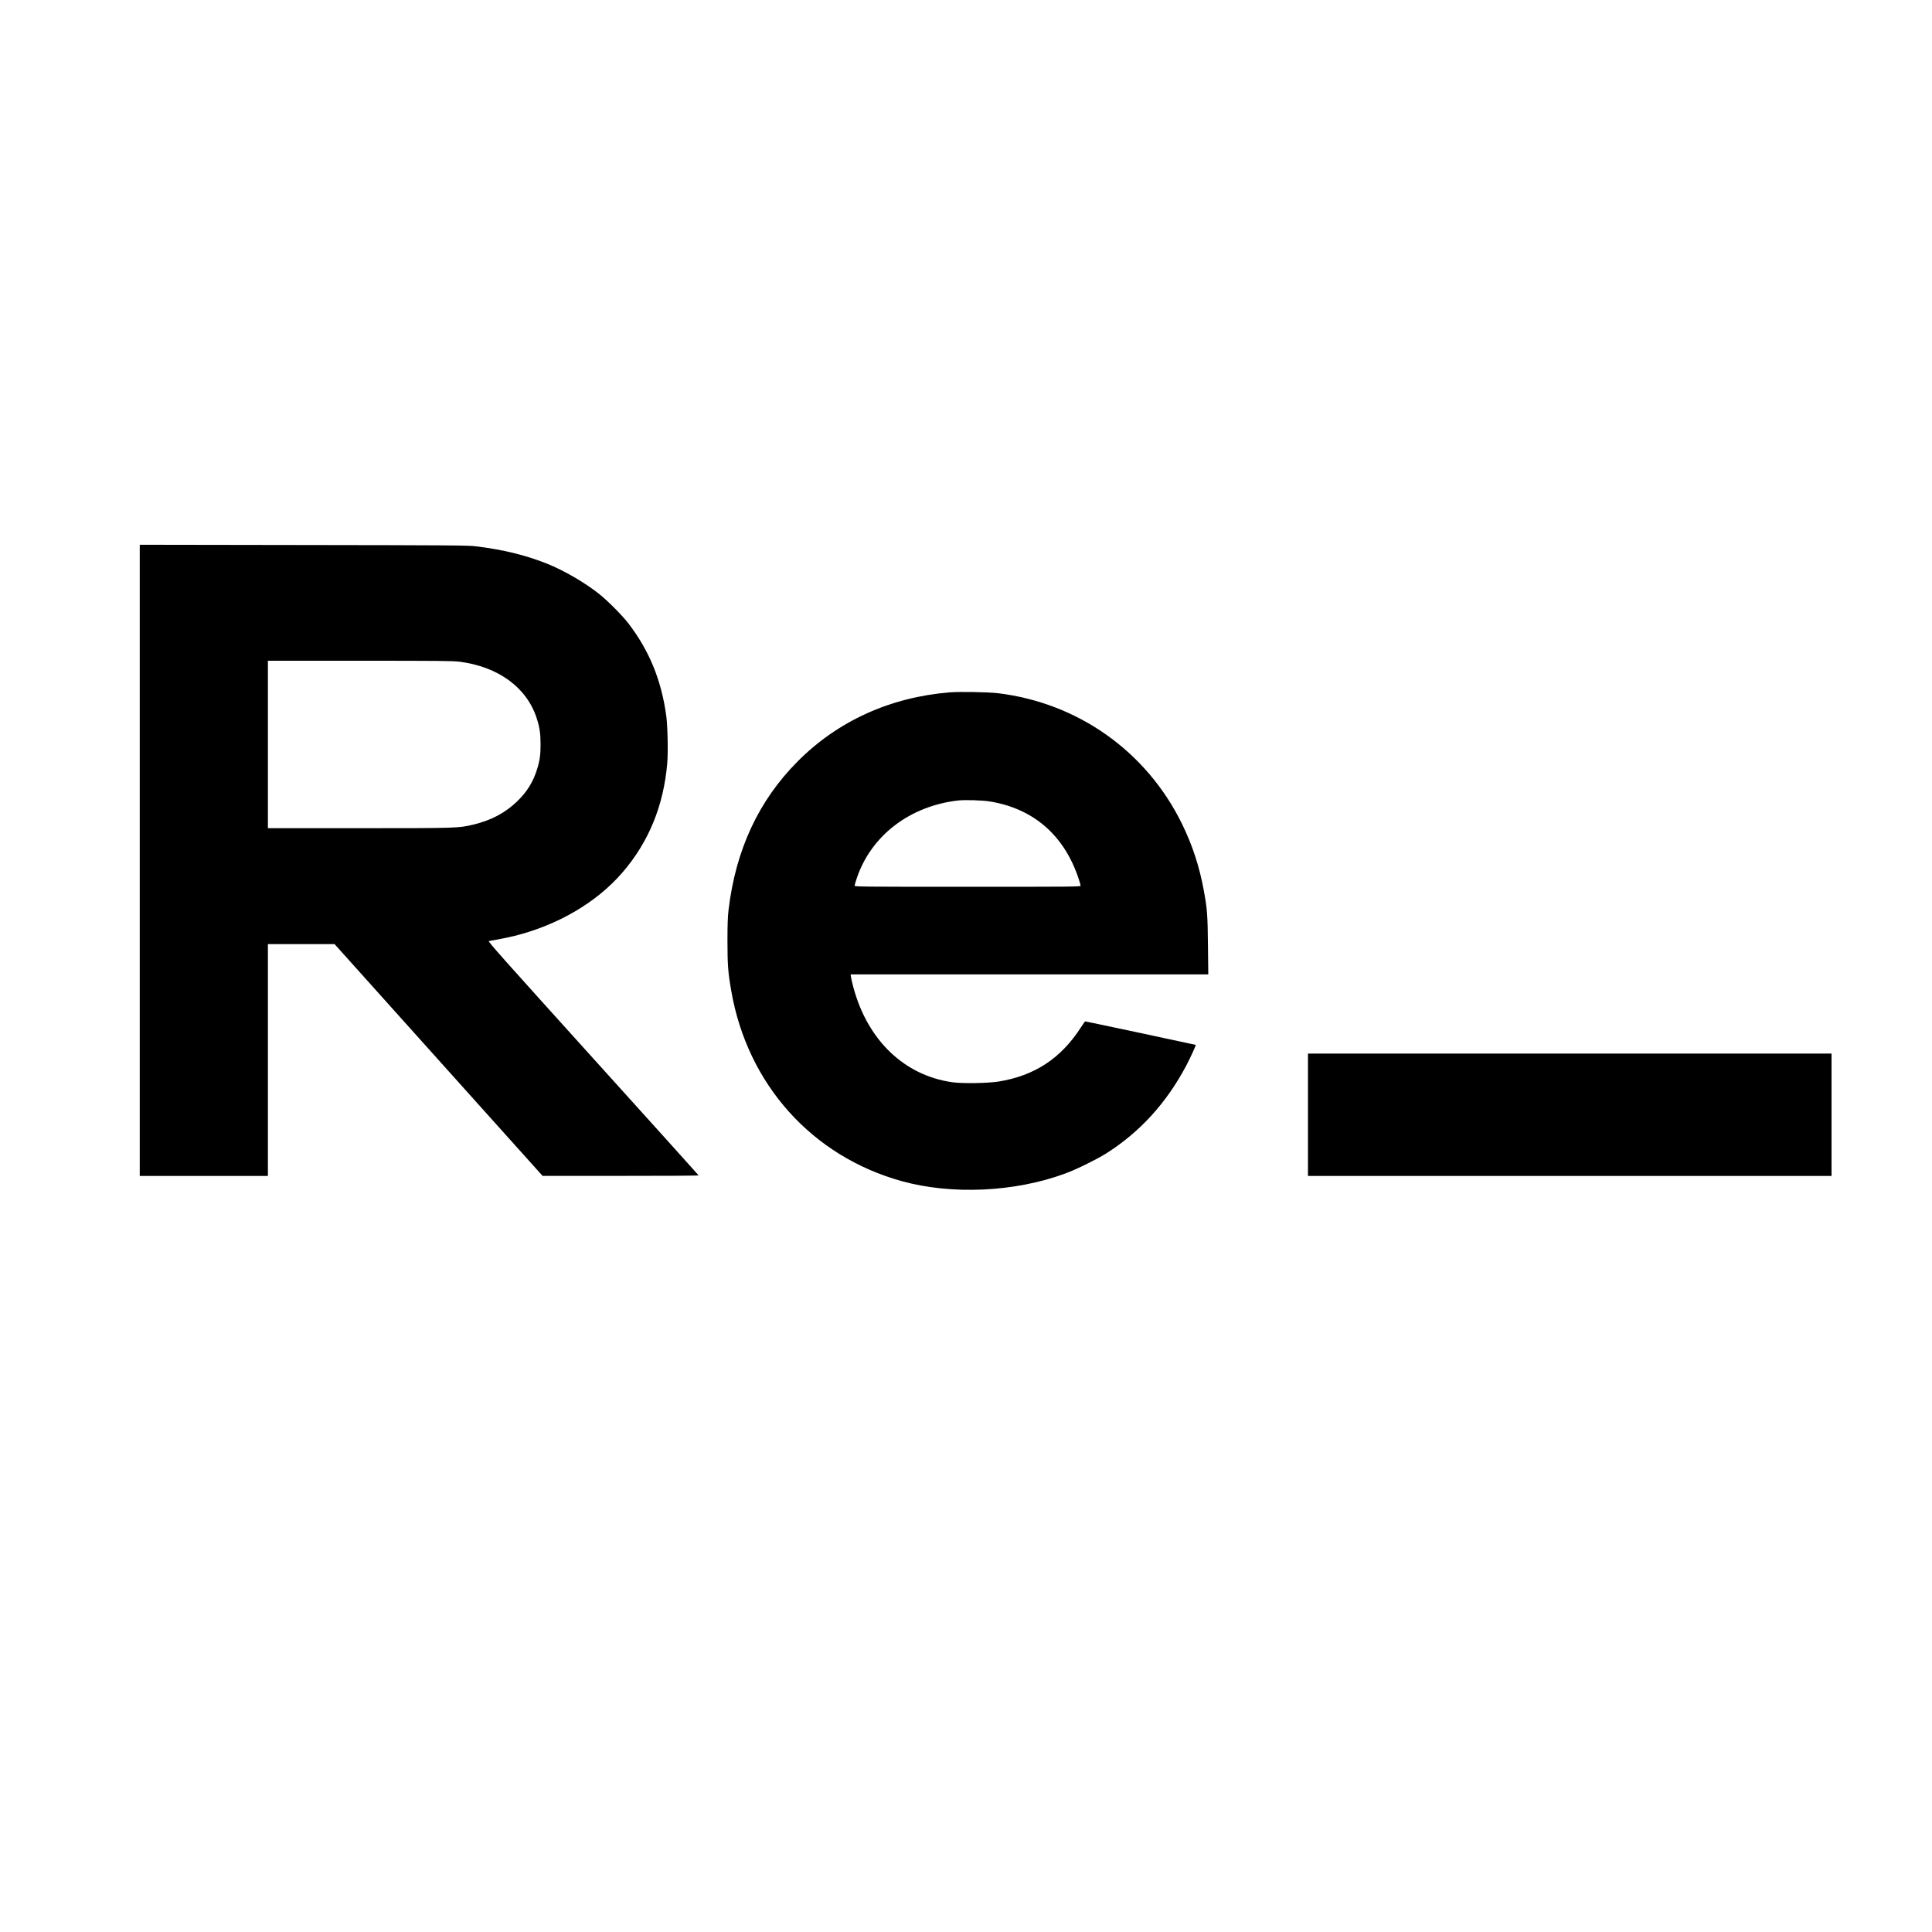 <?xml version="1.0" standalone="no"?>
<!DOCTYPE svg PUBLIC "-//W3C//DTD SVG 20010904//EN"
 "http://www.w3.org/TR/2001/REC-SVG-20010904/DTD/svg10.dtd">
<svg version="1.0" xmlns="http://www.w3.org/2000/svg"
 width="3000pt" height="3000pt" viewBox="0 0 3000 3000"
 preserveAspectRatio="xMidYMid meet">
<g transform="translate(0,3000) scale(0.1,-0.1)"
fill="#000000" stroke="none">
<path d="M2170 16640 l0 -4900 995 0 995 0 0 1800 0 1800 518 0 517 0 1615
-1800 1615 -1799 1213 0 c697 -1 1212 3 1210 8 -2 5 -741 825 -1642 1822
-1410 1561 -1636 1814 -1615 1817 57 7 302 55 394 78 679 169 1281 522 1682
988 408 474 637 1035 694 1694 15 179 6 582 -16 742 -77 556 -267 1016 -595
1440 -96 123 -317 344 -450 450 -219 174 -554 368 -810 469 -332 132 -678 216
-1100 268 -122 15 -375 17 -2677 20 l-2543 4 0 -4901z m4967 3085 c602 -78
1043 -401 1197 -878 45 -138 60 -240 60 -402 0 -168 -12 -256 -56 -395 -62
-196 -156 -347 -306 -492 -186 -180 -404 -296 -685 -363 -226 -54 -244 -55
-1774 -55 l-1413 0 0 1300 0 1300 1429 0 c1220 0 1447 -2 1548 -15z"/>
<path d="M14745 19249 c-923 -76 -1736 -445 -2360 -1073 -605 -608 -961 -1372
-1072 -2304 -13 -113 -17 -226 -17 -487 0 -364 9 -489 60 -777 253 -1447 1253
-2562 2644 -2948 782 -217 1763 -171 2547 120 170 63 481 216 626 307 527 333
939 785 1248 1368 59 112 152 315 147 320 -3 3 -1705 365 -1717 365 -4 0 -34
-42 -66 -92 -311 -484 -723 -754 -1285 -843 -167 -26 -558 -32 -712 -10 -741
104 -1310 646 -1533 1460 -18 67 -37 143 -40 169 l-7 46 2777 0 2777 0 -5 448
c-5 474 -11 564 -63 847 -67 372 -177 708 -339 1040 -551 1126 -1613 1880
-2860 2031 -155 18 -593 26 -750 13z m625 -1694 c676 -110 1152 -522 1376
-1191 19 -56 34 -109 34 -118 0 -15 -142 -16 -1755 -16 -1629 0 -1755 1 -1755
17 0 9 16 64 36 122 224 658 822 1115 1570 1201 107 12 378 4 494 -15z"/>
<path d="M20310 12690 l0 -950 4065 0 4065 0 0 950 0 950 -4065 0 -4065 0 0
-950z"/>
</g>
</svg>
